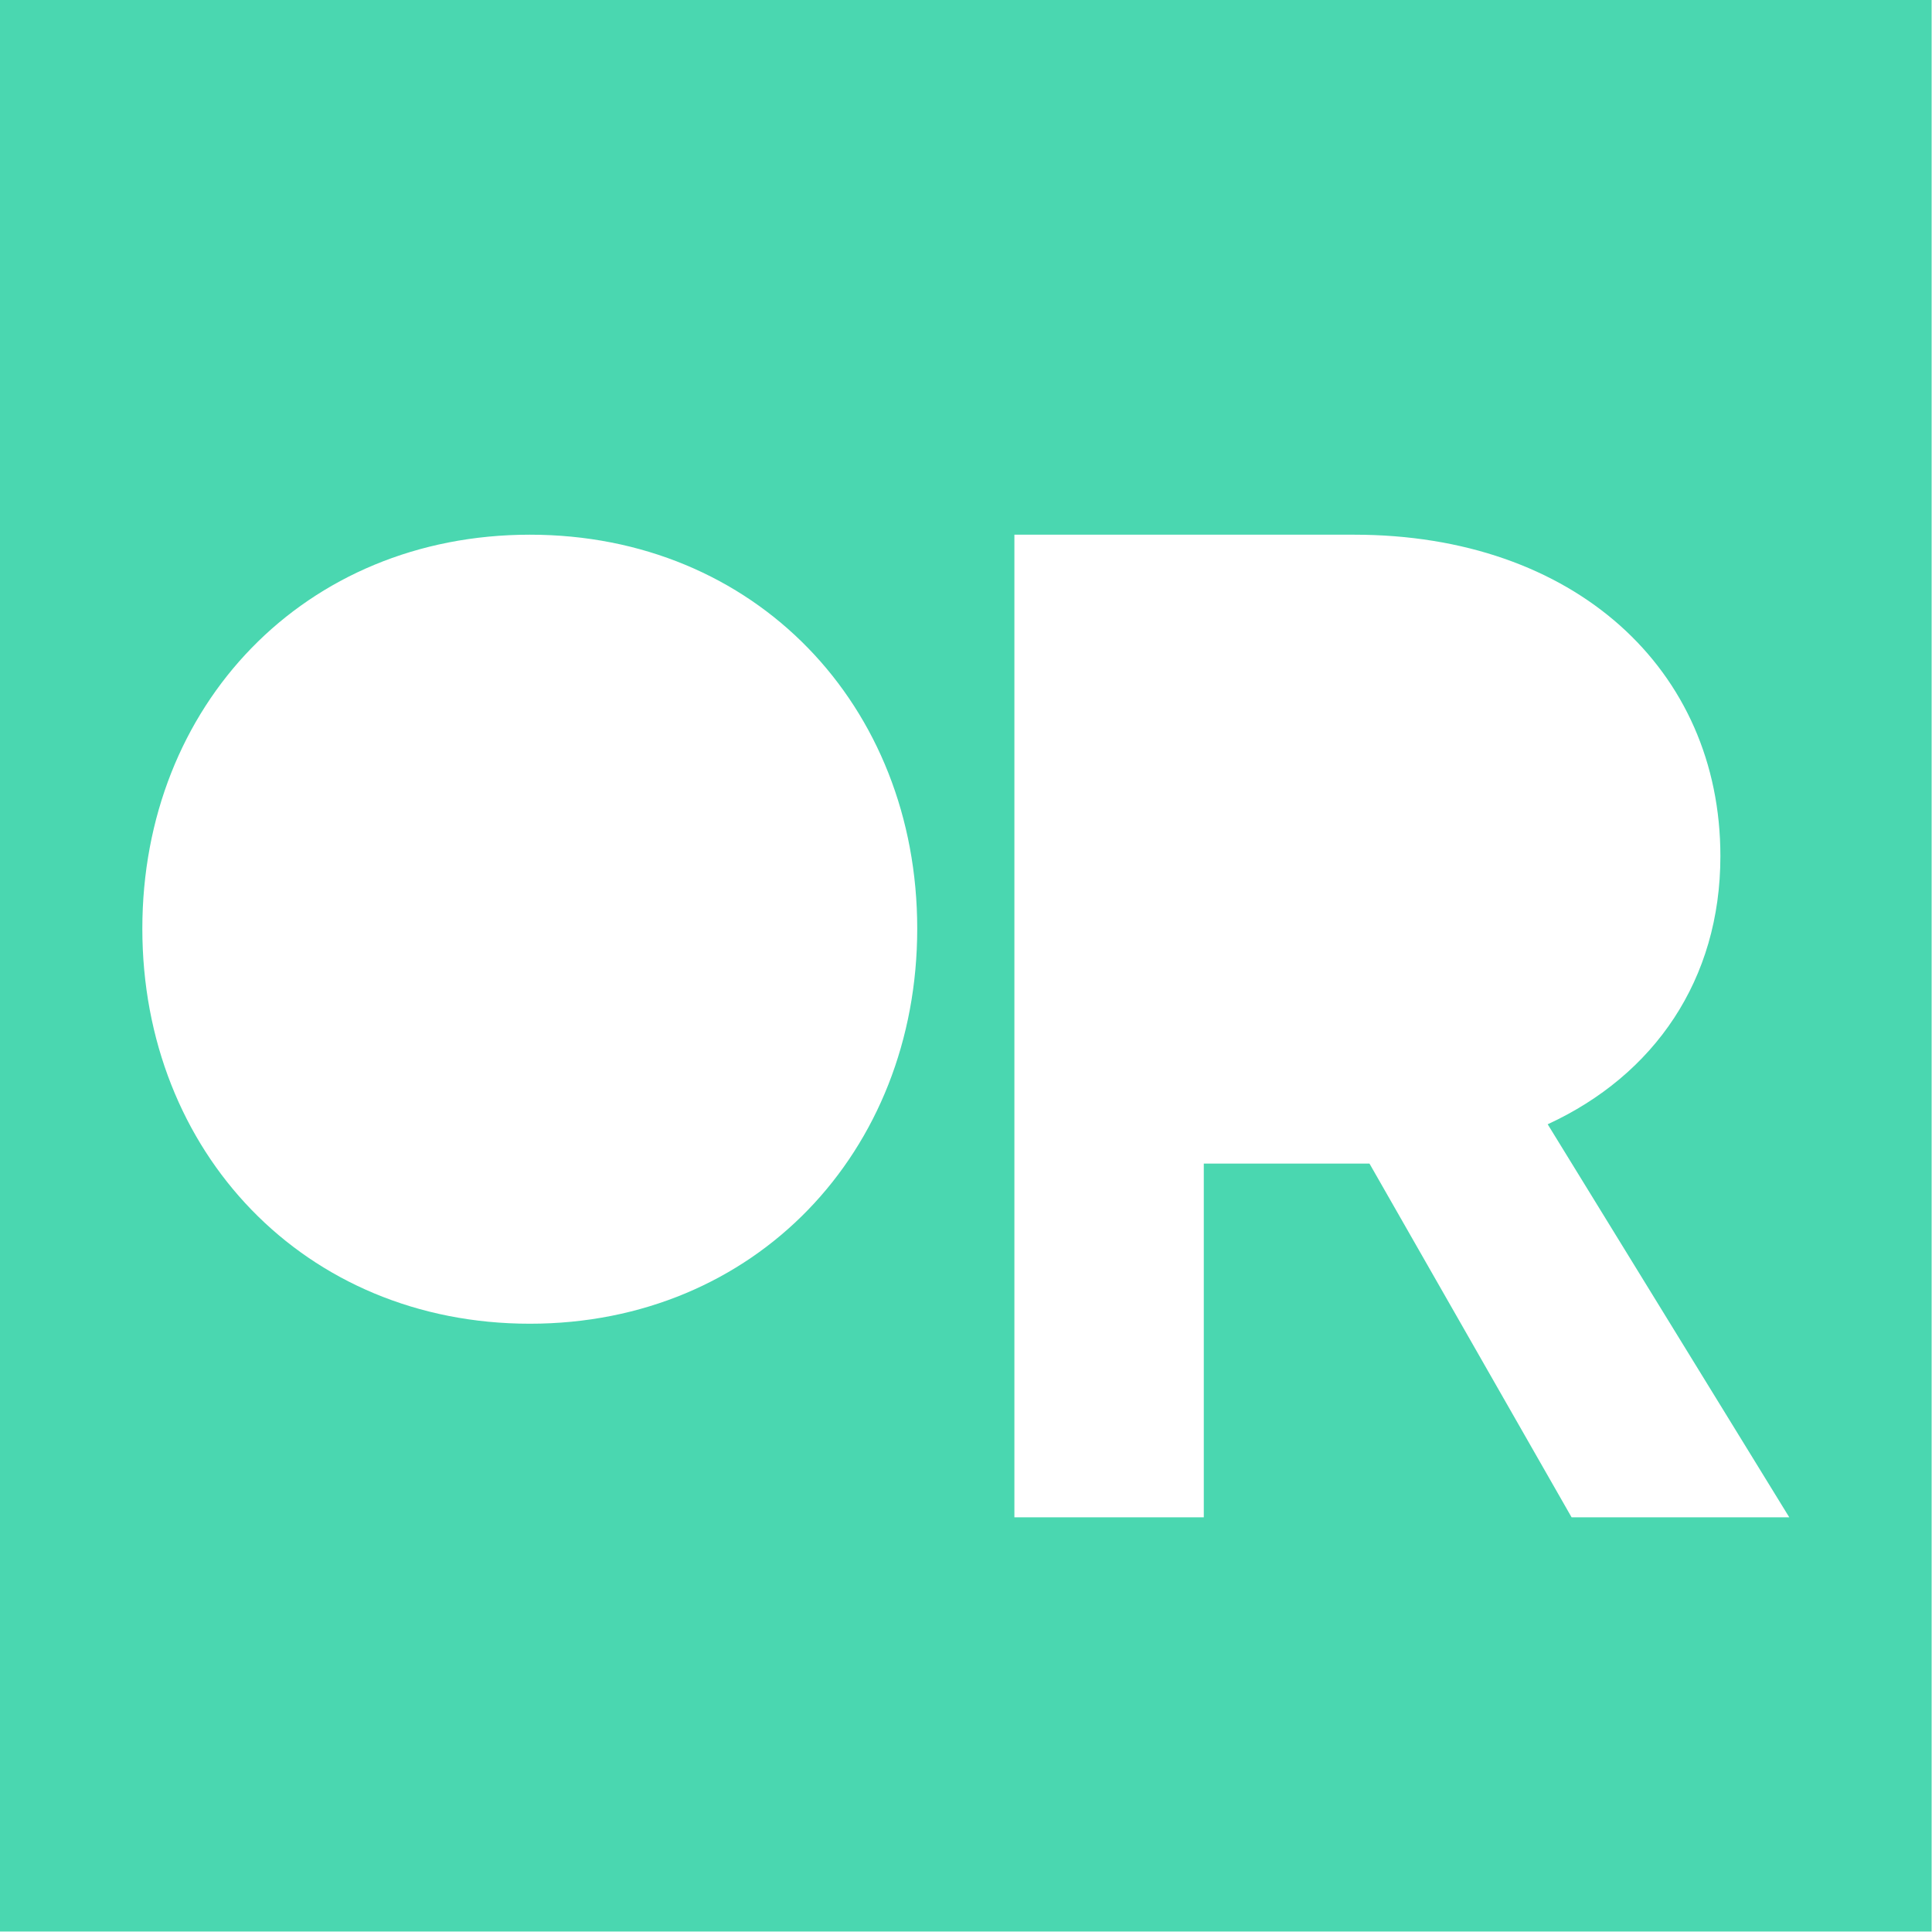 <?xml version="1.0" encoding="UTF-8" standalone="no"?>
<!DOCTYPE svg PUBLIC "-//W3C//DTD SVG 1.1//EN" "http://www.w3.org/Graphics/SVG/1.1/DTD/svg11.dtd">
<svg width="100%" height="100%" viewBox="0 0 1018 1018" version="1.1" xmlns="http://www.w3.org/2000/svg" xmlns:xlink="http://www.w3.org/1999/xlink" xml:space="preserve" xmlns:serif="http://www.serif.com/" style="fill-rule:evenodd;clip-rule:evenodd;stroke-linejoin:round;stroke-miterlimit:2;">
    <g transform="matrix(1,0,0,1,-31596,0)">
        <g transform="matrix(1,0,0,1,281.256,-532)">
            <rect id="Artboard12" x="31314.7" y="532" width="1017.75" height="1017.75" style="fill:none;"/>
            <g id="Artboard121" serif:id="Artboard12">
                <g transform="matrix(1,0,0,1,-281.256,532)">
                    <path d="M32613.8,0L32613.8,1017.75L31596,1017.75L31596,0L32613.8,0ZM31875.2,281.739C31756.4,281.739 31671,371.77 31671,489.327C31671,606.884 31756.4,697.489 31875.2,697.489C31993.9,697.489 32079.3,606.884 32079.3,489.327C32079.3,371.77 31993.9,281.739 31875.2,281.739ZM32538.8,799.504L32411.5,592.398C32467.7,566.51 32502.5,516.213 32502.5,451.122C32502.5,352.747 32425.6,281.739 32309.5,281.739L32130.5,281.739L32130.5,799.504L32230.3,799.504L32230.3,613.109L32317.6,613.109L32424.1,799.504L32538.8,799.504Z" style="fill:rgb(74,215,176);"/>
                </g>
            </g>
        </g>
    </g>
</svg>
